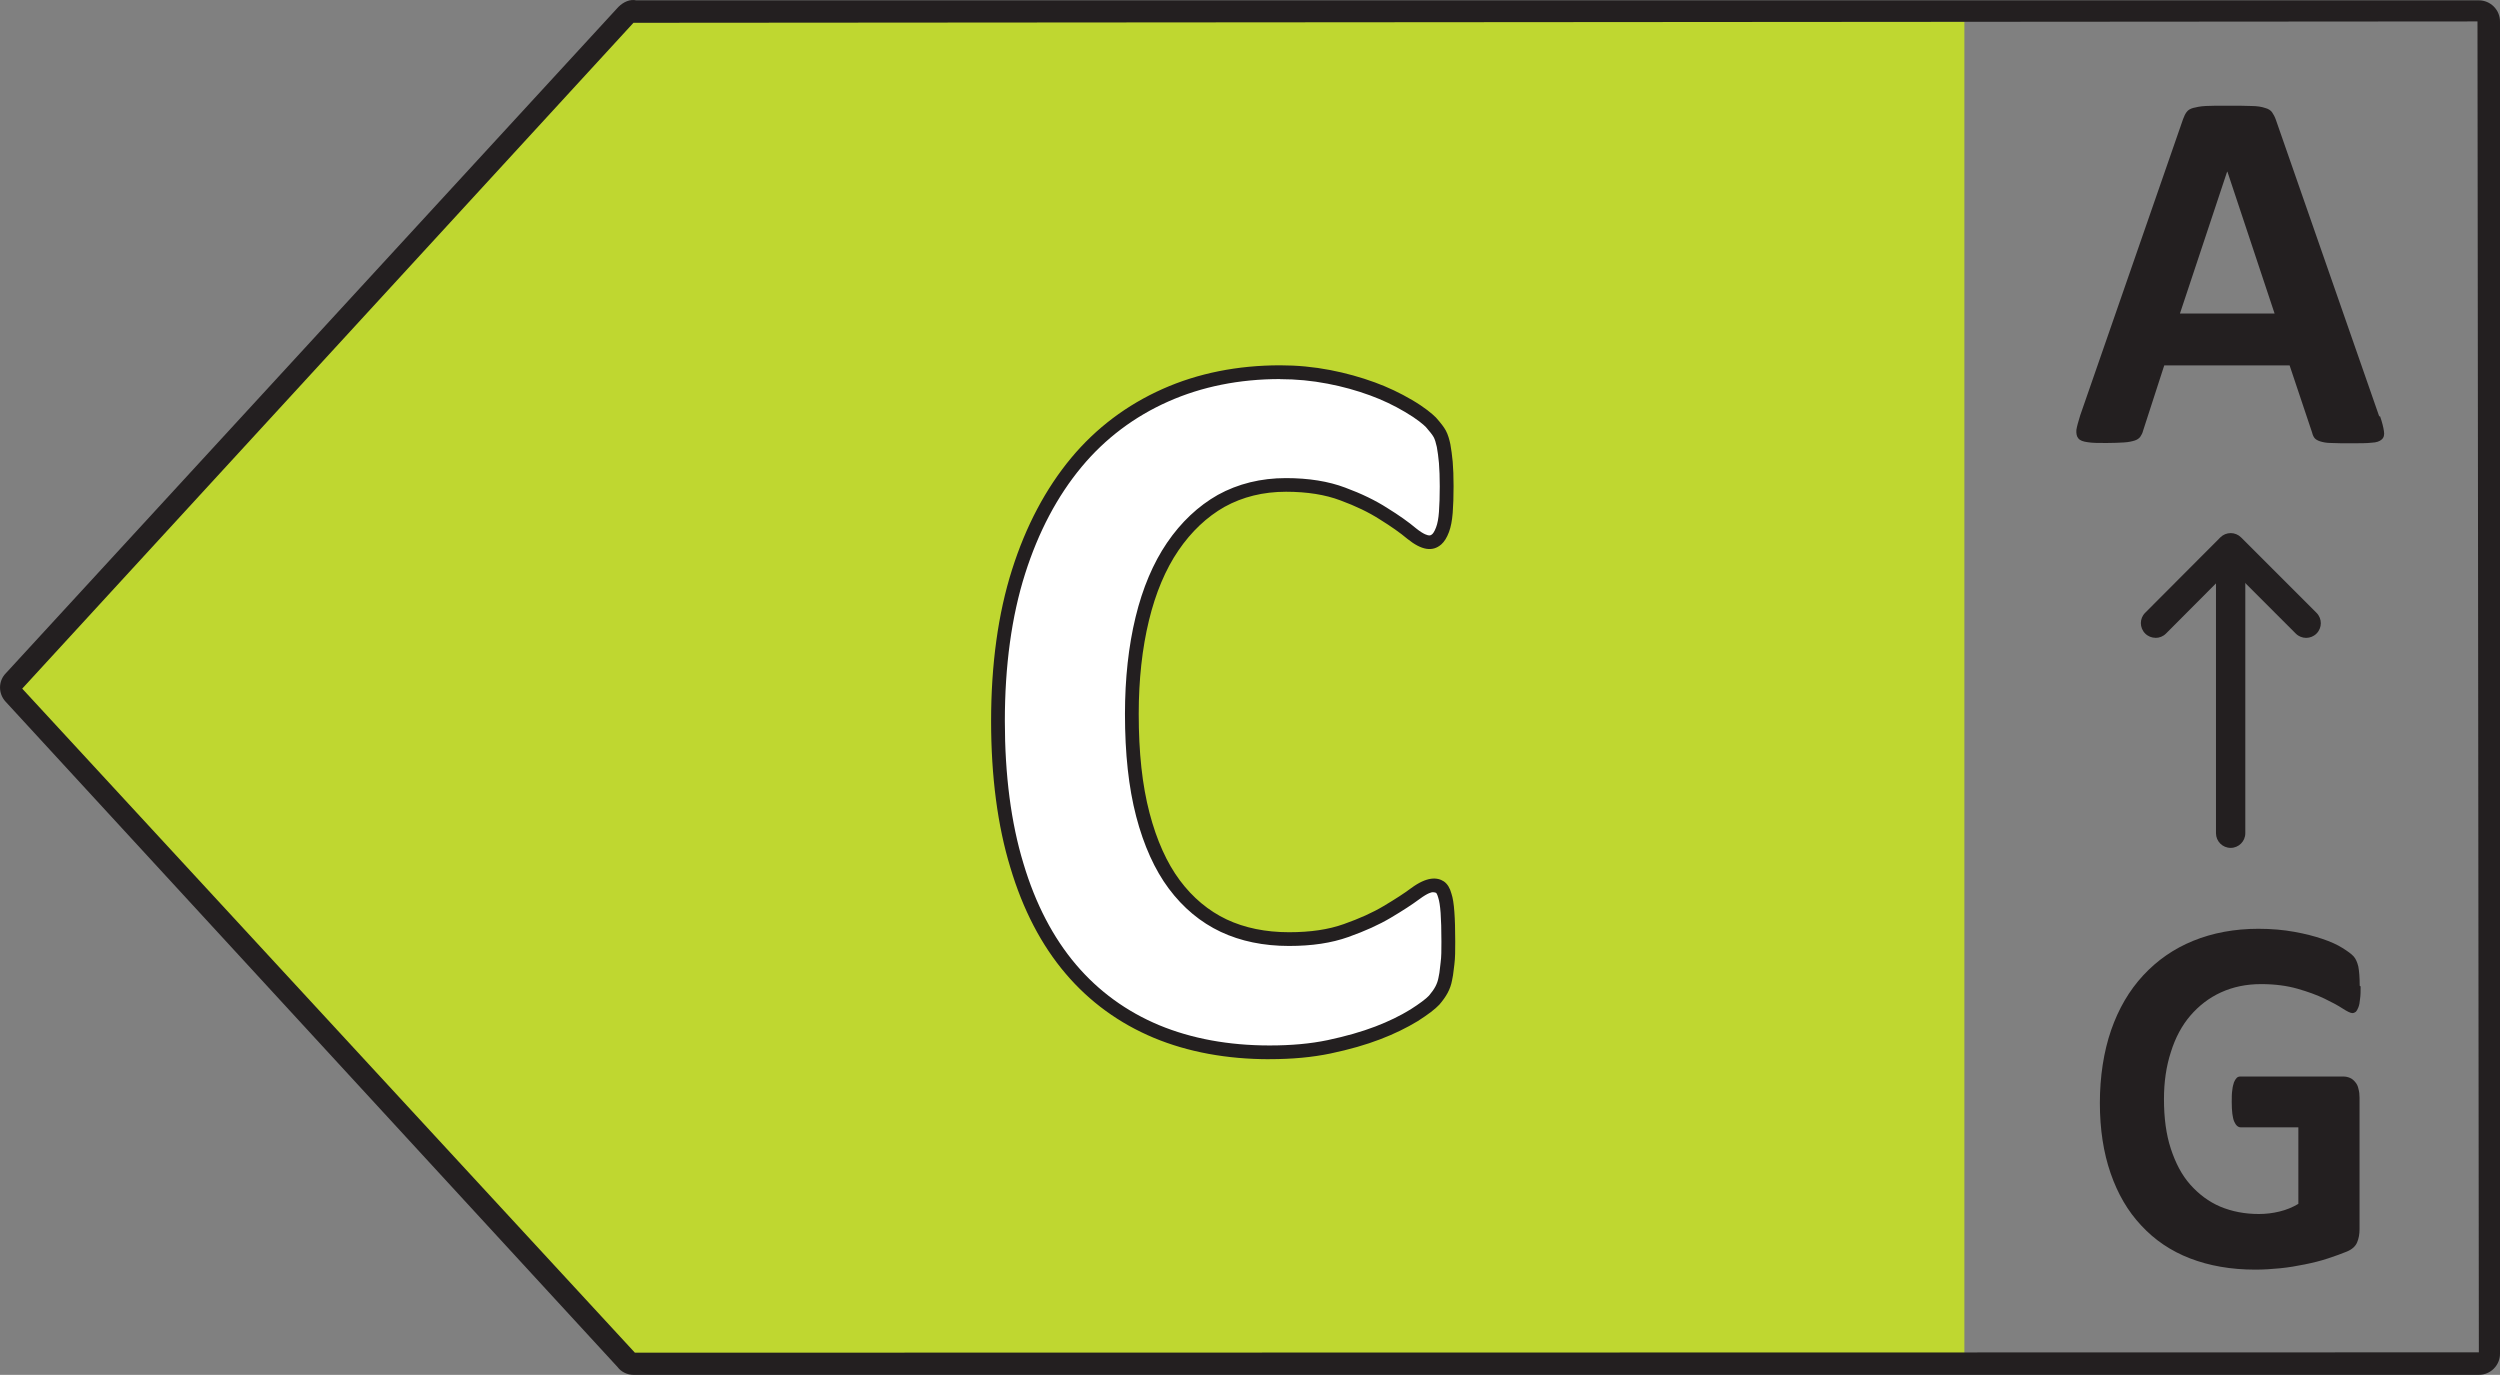 <?xml version="1.0" encoding="UTF-8"?>
<svg id="Livello_1" data-name="Livello 1" xmlns="http://www.w3.org/2000/svg" viewBox="0 0 43.641 24">
  <rect x="0" y="0" width="43.641" height="24" fill="#808080" stroke="none"/>
  <defs>
    <style>
      .cls-1 {
        fill: #231f20;
      }

      .cls-2 {
        fill: #fff;
      }

      .cls-3 {
        fill: #bfd730;
      }
    </style>
  </defs>
  <g id="C_CompleteCycle" data-name="C CompleteCycle">
    <polygon class="cls-3" points="10.833 .374 .143 12.003 10.833 23.631 34.291 23.631 34.291 .374 10.833 .374"/>
    <g>
      <path class="cls-1" d="M43.272,24H11.062c-.113,0-.218-.051-.282-.137L.099,12.25c-.134-.144-.131-.364.006-.501L10.794.122c.093-.093.209-.139.313-.116h32.165c.203,0,.369.166.369.369v23.257c0,.203-.166.368-.369.368ZM11.058.398L.388,12.021l10.695,11.592,32.189-.006-.024-23.233-32.186.024c-.001,0-.003,0-.005-0Z"/>
      <path class="cls-1" d="M41.548,7.268c.038.11.057.191.067.259.01.062,0,.11-.038.144s-.091.053-.177.057c-.086.01-.201.01-.345.01s-.273,0-.359-.005c-.086,0-.148-.014-.196-.029-.043-.014-.077-.034-.096-.057-.019-.024-.034-.057-.043-.096l-.393-1.173h-2.188l-.369,1.139c-.01.043-.029.077-.048.105s-.053.053-.096.067-.105.029-.187.034-.182.01-.311.01c-.139,0-.244,0-.326-.014-.077-.01-.134-.029-.163-.067-.029-.034-.038-.081-.034-.148.01-.062.034-.148.067-.254l1.795-5.17c.019-.053.038-.091.062-.124.024-.034.062-.057.115-.072.053-.014.124-.029.22-.034s.215-.005.369-.005c.177,0,.316,0,.421.005.105,0,.187.014.244.034.057.014.101.043.124.077s.048.077.067.134l1.8,5.166.014.01ZM38.877,2.998h0l-.823,2.475h1.652l-.823-2.475h-.005Z"/>
    </g>
    <path class="cls-1" d="M38.939,14.801c-.142,0-.256-.115-.256-.256v-4.96c0-.141.115-.256.256-.256s.256.115.256.256v4.96c0,.142-.115.256-.256.256Z"/>
    <path class="cls-1" d="M37.628,11.134c-.065,0-.131-.025-.181-.075-.1-.1-.101-.262-0-.362l1.312-1.316c.048-.048.113-.075.181-.075h0c.068,0,.133.027.181.075l1.317,1.317c.1.1.1.262,0,.362s-.262.1-.362,0l-1.135-1.135-1.131,1.135c-.05.05-.115.075-.181.075Z"/>
    <path class="cls-1" d="M41.208,17.216c0,.086,0,.158-.01.22-.005.062-.014.11-.029.148s-.029.062-.043.077c-.019.014-.038.024-.062.024-.034,0-.091-.029-.172-.081-.081-.053-.187-.11-.316-.172-.129-.062-.287-.12-.469-.172s-.393-.081-.637-.081c-.259,0-.488.048-.699.144s-.388.235-.536.407-.263.388-.34.637c-.081.249-.12.522-.12.819,0,.33.038.618.12.867s.191.46.34.627.321.297.522.383c.206.086.431.129.675.129.12,0,.239-.014.359-.043s.225-.072.33-.134v-1.336h-1.005c-.048,0-.086-.034-.115-.101s-.043-.182-.043-.34c0-.081,0-.153.01-.211.005-.057.019-.101.029-.134.014-.034.029-.057.048-.077s.043-.024.067-.024h1.795c.043,0,.081.01.115.024s.062.038.091.072.048.072.057.12c.014.048.019.101.019.158v2.288c0,.091-.014.168-.043.235s-.086.12-.177.158-.201.077-.33.12-.268.077-.407.105-.282.053-.426.067-.287.024-.436.024c-.426,0-.804-.067-1.139-.196s-.618-.321-.852-.574c-.235-.249-.412-.555-.536-.914s-.187-.766-.187-1.226.067-.895.196-1.269c.129-.373.316-.694.56-.957s.531-.464.871-.603.723-.211,1.139-.211c.23,0,.44.019.627.053.191.034.354.077.493.124s.259.101.349.158c.091.057.158.105.196.148s.062.101.081.177c.014.077.024.187.024.335,0,0,.014.01.014.01Z"/>
    <g>
      <path class="cls-2" d="M25.281,16.441c0,.148,0,.273-.014.378s-.019.192-.038.268c-.014.077-.038.139-.067.192-.029.053-.072.115-.129.182-.062.067-.177.153-.349.263-.172.105-.383.211-.632.306s-.536.177-.852.244c-.321.067-.665.096-1.039.096-.728,0-1.384-.12-1.972-.364-.584-.244-1.087-.608-1.494-1.087-.412-.484-.728-1.087-.943-1.81-.22-.723-.33-1.565-.33-2.523s.12-1.848.359-2.604.579-1.393,1.01-1.91.953-.905,1.556-1.173,1.273-.402,2.001-.402c.297,0,.579.029.852.081s.527.124.761.211c.235.086.44.187.627.297.187.11.316.211.393.287.072.081.124.148.153.201s.048.12.067.206c.014.081.029.182.038.292.01.115.014.254.014.416,0,.177-.005.33-.014.455s-.029.225-.057.302c-.029.077-.062.134-.101.168s-.081.053-.129.053c-.081,0-.187-.053-.311-.153-.124-.105-.287-.22-.488-.345-.201-.129-.44-.244-.713-.345-.278-.105-.608-.158-.991-.158-.421,0-.799.096-1.13.278-.33.187-.613.455-.847.799s-.412.766-.531,1.259c-.12.493-.182,1.048-.182,1.661,0,.675.062,1.259.192,1.757.129.493.311.9.551,1.221s.527.56.862.718.718.235,1.139.235c.383,0,.713-.048.996-.148s.517-.206.718-.326.364-.225.493-.321c.129-.096.23-.144.302-.144.053,0,.101.014.129.034.034.024.062.072.081.144.024.072.038.172.048.297.01.129.014.297.014.512Z"/>
      <path class="cls-1" d="M22.16,18.49c-.742,0-1.422-.125-2.018-.373-.605-.253-1.123-.63-1.539-1.12-.424-.497-.748-1.121-.966-1.853-.223-.729-.336-1.59-.336-2.557,0-.987.122-1.876.365-2.641.241-.762.589-1.418,1.032-1.951.434-.522.972-.927,1.599-1.206.616-.274,1.306-.412,2.05-.412.297,0,.583.027.875.083.269.052.532.125.78.216.228.084.439.184.647.306.223.131.349.239.417.306.088.099.142.17.173.228.039.072.061.156.079.238.016.089.03.193.041.307.01.119.015.26.015.427,0,.181-.005.337-.015.464-.011.137-.032.247-.065.335-.037.099-.081.169-.134.216-.151.132-.342.106-.594-.098-.121-.102-.281-.215-.476-.336-.192-.124-.424-.236-.691-.334-.264-.1-.583-.151-.95-.151-.395,0-.755.088-1.072.263-.309.175-.581.432-.806.762-.225.33-.398.741-.514,1.22-.119.488-.179,1.038-.179,1.633,0,.676.061,1.241.188,1.727.125.479.304.876.53,1.179.226.303.501.532.817.682.314.148.681.223,1.089.223.374,0,.687-.046.956-.142.279-.099.507-.202.697-.316.203-.121.361-.223.482-.314.267-.196.448-.194.569-.114.062.044.105.115.131.213.024.071.041.174.051.319.01.132.015.302.015.521,0,.151,0,.281-.015.395l-.011.089c-.008.071-.016.134-.03.191-.013.074-.039.148-.078.22-.033.062-.083.132-.143.202-.074.079-.192.169-.376.287-.194.118-.413.225-.654.317-.249.096-.542.18-.87.249-.318.066-.666.099-1.064.099ZM22.346,6.617c-.71,0-1.367.132-1.952.392-.593.263-1.102.647-1.512,1.14-.424.509-.756,1.137-.988,1.869-.235.741-.353,1.605-.353,2.569,0,.944.109,1.781.325,2.488.209.701.518,1.295.92,1.767.392.461.879.816,1.449,1.054.567.235,1.215.354,1.926.354.381,0,.713-.03,1.015-.093.315-.067.596-.147.833-.238.228-.087.433-.187.612-.297.16-.102.27-.184.325-.243.046-.054.086-.11.111-.158.026-.049.044-.1.054-.156.014-.056.019-.108.026-.168l.011-.094c.014-.098.014-.22.014-.362,0-.212-.005-.376-.014-.504-.009-.123-.023-.211-.042-.268-.016-.058-.032-.079-.037-.083-.003-.002-.028-.011-.06-.011-.016,0-.08.009-.23.12-.128.095-.292.202-.503.327-.204.121-.446.231-.739.335-.295.105-.633.156-1.036.156-.444,0-.844-.083-1.191-.246-.352-.166-.657-.42-.907-.755-.245-.328-.437-.753-.57-1.262-.131-.506-.195-1.091-.195-1.787,0-.615.062-1.183.185-1.69.123-.508.308-.944.549-1.298.246-.361.545-.642.887-.836.354-.195.754-.293,1.189-.293.396,0,.743.056,1.034.166.282.104.53.224.735.356.204.126.373.246.501.354.14.113.21.125.234.125.01,0,.027-.002.05-.023.01-.009.037-.038.067-.119.025-.066.042-.156.05-.269.009-.122.014-.272.014-.445,0-.159-.005-.295-.014-.407-.009-.105-.023-.202-.037-.281-.018-.082-.035-.134-.054-.17-.022-.04-.069-.101-.138-.179-.042-.042-.152-.139-.364-.263-.194-.115-.393-.209-.607-.288-.237-.087-.486-.156-.743-.205-.276-.053-.548-.079-.829-.079Z"/>
    </g>
  </g>
</svg>